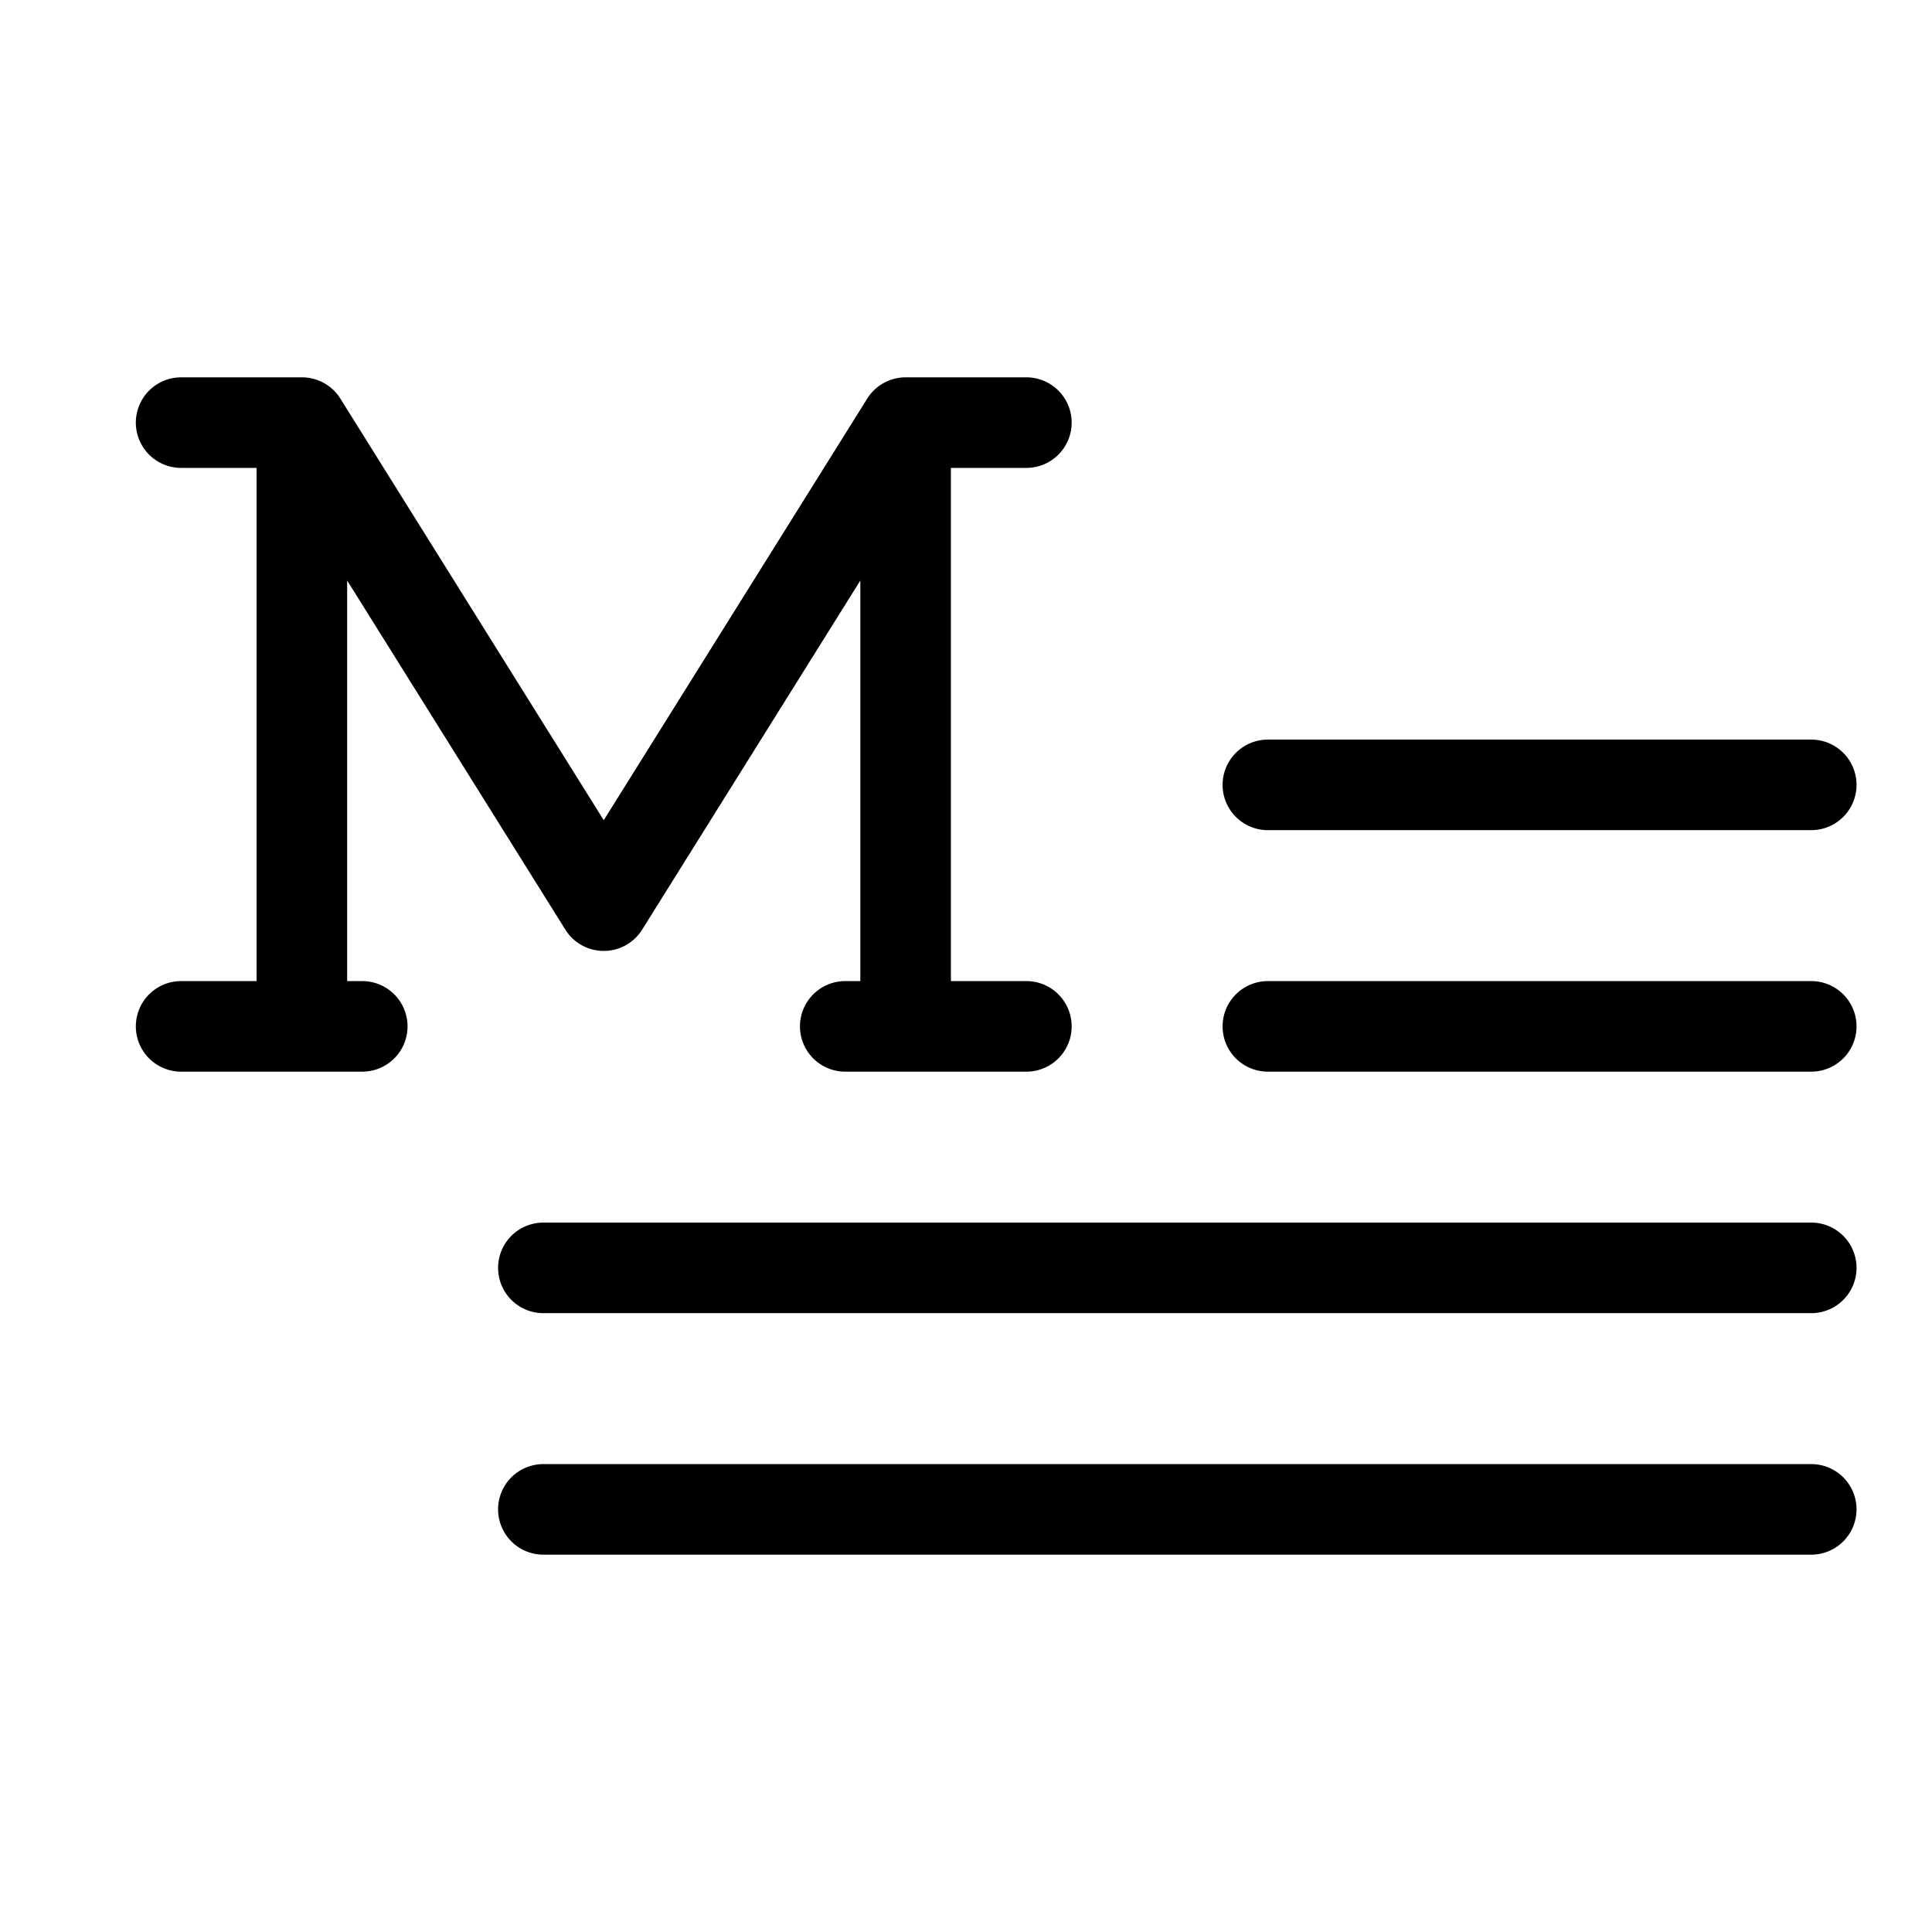 <svg fill="currentColor" viewBox="0 0 256 256" xmlns="http://www.w3.org/2000/svg">
  <path d="M54 136a6 6 0 0 1-6 6H24a6 6 0 0 1 0-12h10V62H24a6 6 0 0 1 0-12h16a6 6 0 0 1 5.09 2.8L80 108.68l34.91-55.86A6 6 0 0 1 120 50h16a6 6 0 0 1 0 12h-10v68h10a6 6 0 0 1 0 12h-24a6 6 0 0 1 0-12h2V76.92l-28.91 46.26a6 6 0 0 1-10.18 0L46 76.92V130h2a6 6 0 0 1 6 6Zm114-26h72a6 6 0 0 0 0-12h-72a6 6 0 0 0 0 12Zm72 20h-72a6 6 0 0 0 0 12h72a6 6 0 0 0 0-12Zm0 32H72a6 6 0 0 0 0 12h168a6 6 0 0 0 0-12Zm0 32H72a6 6 0 0 0 0 12h168a6 6 0 0 0 0-12Z"/>
</svg>
